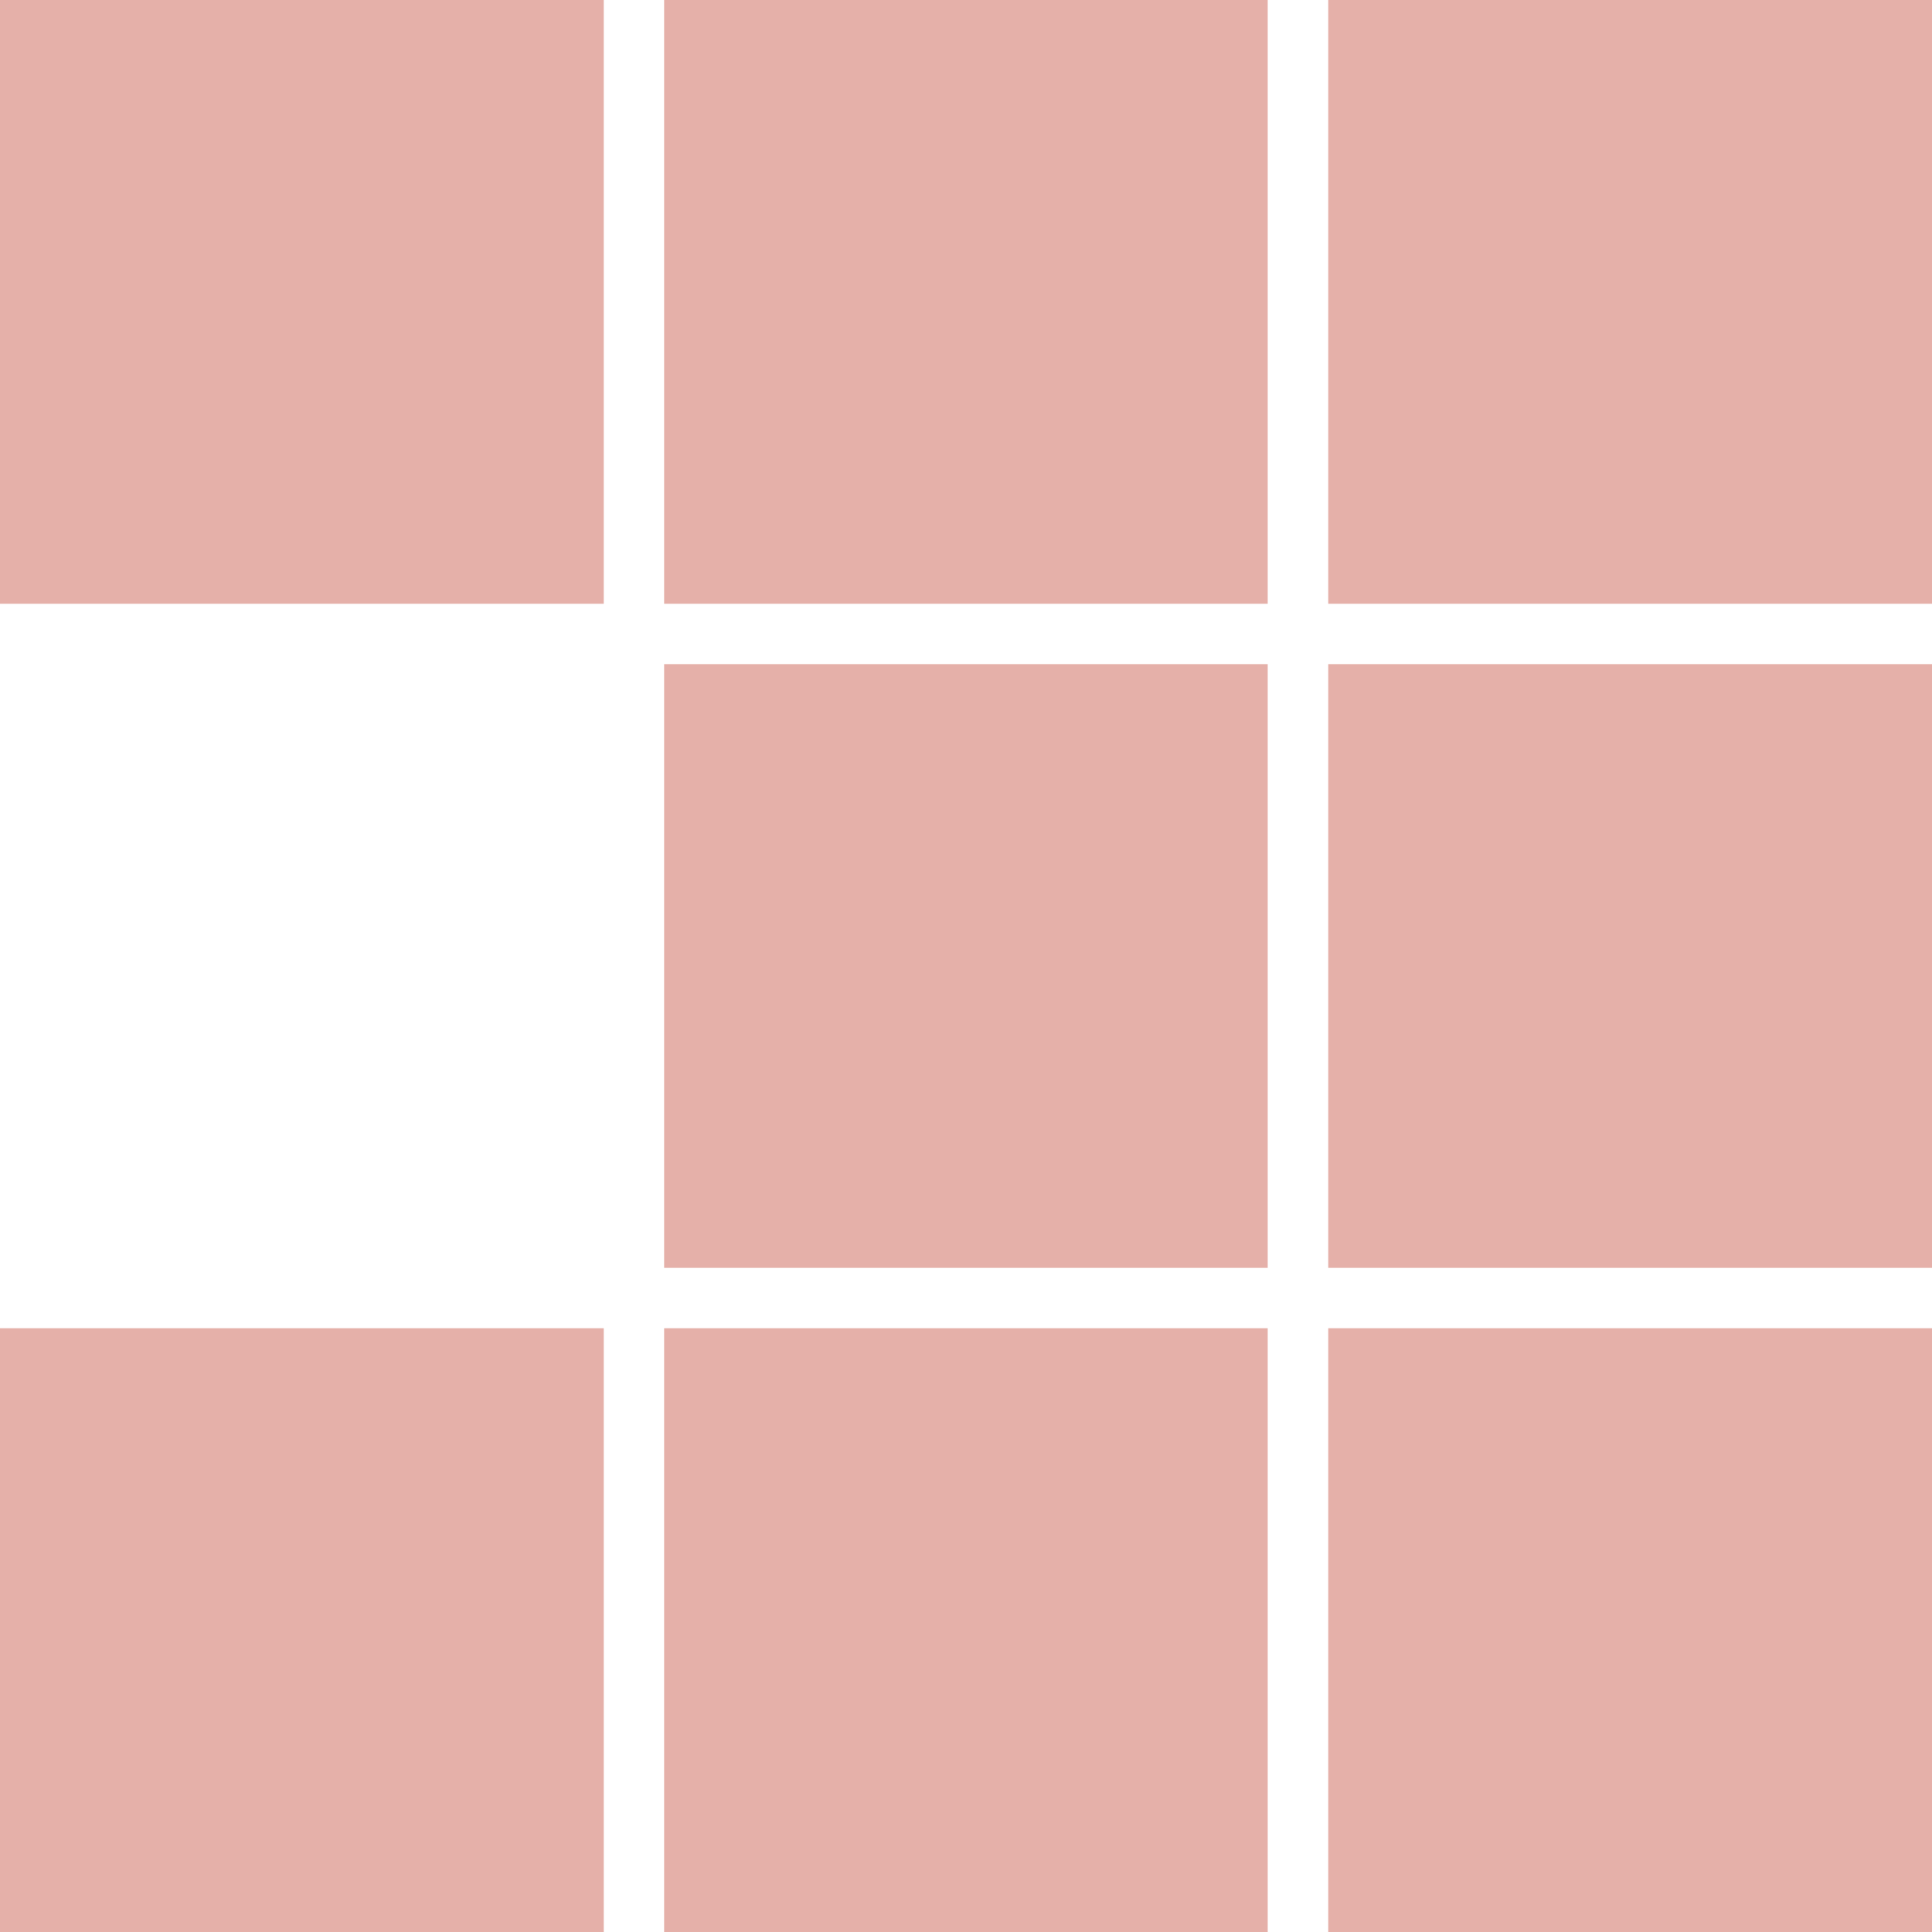 <svg role="img" width="32px" height="32px" viewBox="0 0 24 24" xmlns="http://www.w3.org/2000/svg"><title>pnpm</title><path fill="#e5b0a9" d="M0 0v7.5h7.5V0zm8.25 0v7.5h7.498V0zm8.25 0v7.5H24V0zM8.25 8.25v7.5h7.498v-7.5zm8.25 0v7.5H24v-7.5zM0 16.5V24h7.5v-7.5zm8.25 0V24h7.498v-7.5zm8.25 0V24H24v-7.5z"/></svg>